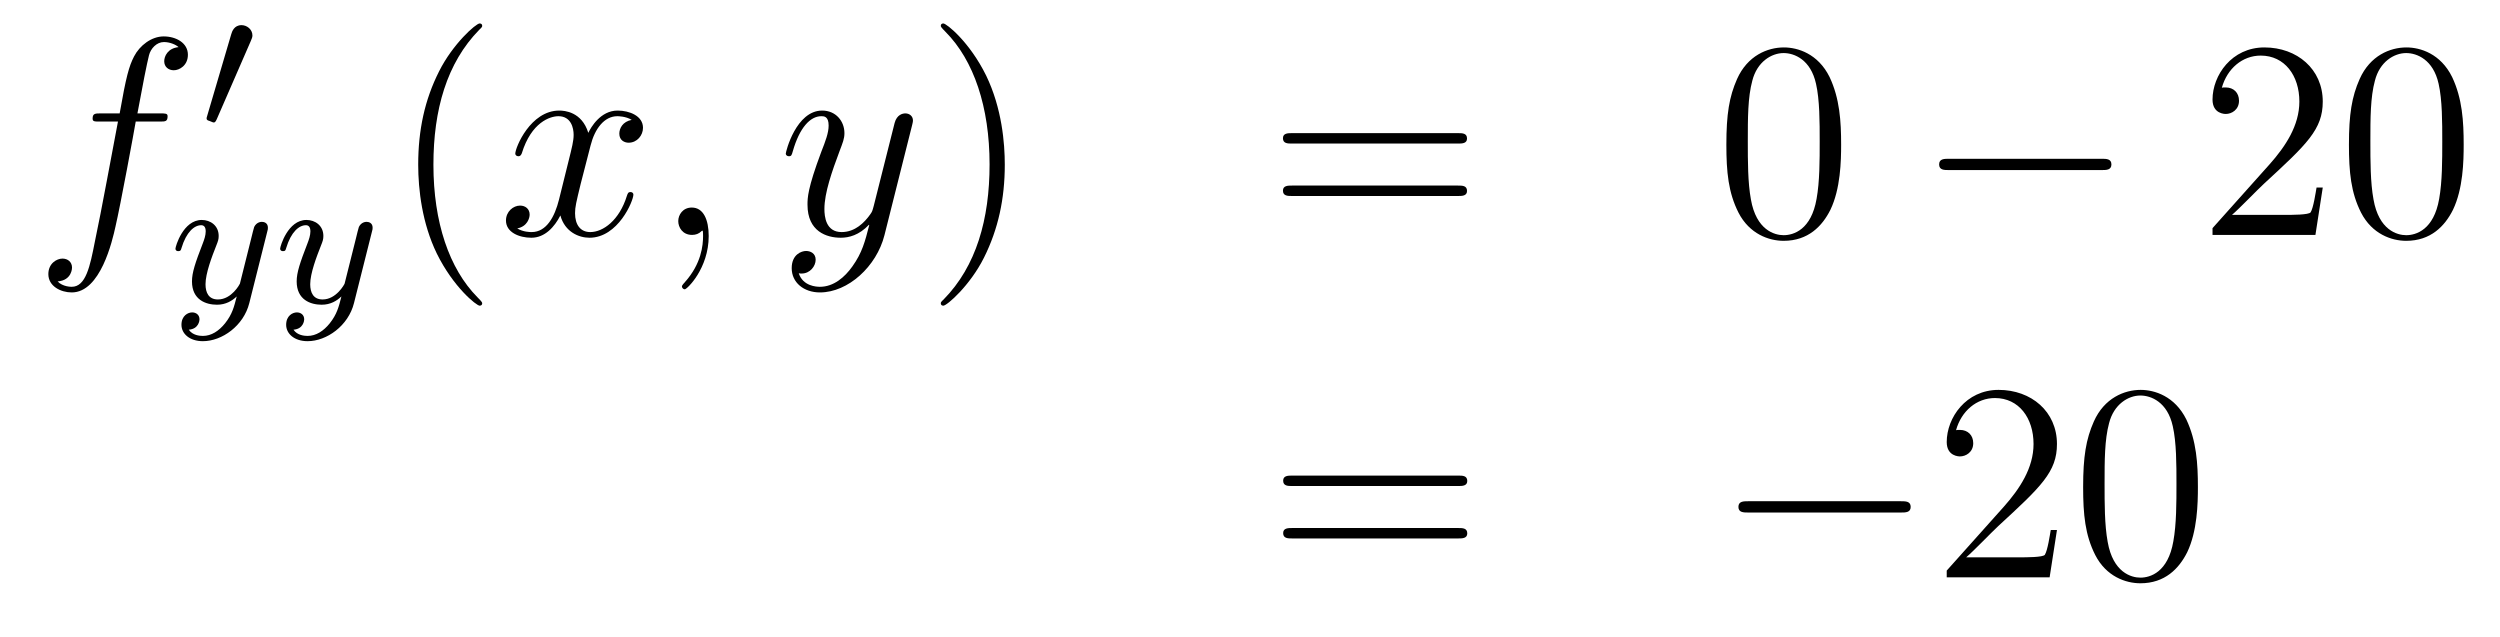 <?xml version='1.0'?>
<!-- This file was generated by dvisvgm 1.14.1 -->
<svg height='27pt' version='1.1' viewBox='0 -27 106 27' width='106pt' xmlns='http://www.w3.org/2000/svg' xmlns:xlink='http://www.w3.org/1999/xlink'>
<g id='page1'>
<g transform='matrix(1 0 0 1 -132 639)'>
<path d='M138.772 -660.846C139.011 -660.846 139.106 -660.846 139.106 -661.073C139.106 -661.192 139.011 -661.192 138.795 -661.192H137.827C138.054 -662.423 138.222 -663.272 138.317 -663.655C138.389 -663.942 138.64 -664.217 138.951 -664.217C139.202 -664.217 139.453 -664.109 139.572 -664.002C139.106 -663.954 138.963 -663.607 138.963 -663.404C138.963 -663.165 139.142 -663.021 139.369 -663.021C139.608 -663.021 139.967 -663.224 139.967 -663.679C139.967 -664.181 139.465 -664.456 138.939 -664.456C138.425 -664.456 137.923 -664.073 137.684 -663.607C137.468 -663.188 137.349 -662.758 137.074 -661.192H136.273C136.046 -661.192 135.927 -661.192 135.927 -660.977C135.927 -660.846 135.998 -660.846 136.237 -660.846H137.002C136.787 -659.734 136.297 -657.032 136.022 -655.753C135.819 -654.713 135.64 -653.84 135.042 -653.84C135.006 -653.84 134.659 -653.84 134.444 -654.067C135.054 -654.115 135.054 -654.641 135.054 -654.653C135.054 -654.892 134.874 -655.036 134.648 -655.036C134.408 -655.036 134.05 -654.832 134.05 -654.378C134.05 -653.864 134.576 -653.601 135.042 -653.601C136.261 -653.601 136.763 -655.789 136.895 -656.387C137.11 -657.307 137.696 -660.487 137.755 -660.846H138.772Z' fill-rule='evenodd'/>
<path d='M142.632 -664.257C142.672 -664.361 142.703 -664.416 142.703 -664.496C142.703 -664.759 142.464 -664.934 142.241 -664.934C141.923 -664.934 141.835 -664.655 141.803 -664.544L140.791 -661.109C140.759 -661.014 140.759 -660.99 140.759 -660.982C140.759 -660.91 140.807 -660.894 140.887 -660.87C141.03 -660.807 141.046 -660.807 141.062 -660.807C141.086 -660.807 141.133 -660.807 141.189 -660.942L142.632 -664.257Z' fill-rule='evenodd'/>
<path d='M143.328 -656.164C143.359 -656.276 143.359 -656.292 143.359 -656.347C143.359 -656.547 143.2 -656.594 143.104 -656.594C143.065 -656.594 142.881 -656.586 142.778 -656.379C142.762 -656.339 142.69 -656.052 142.65 -655.885L142.172 -653.973C142.164 -653.949 141.822 -653.303 141.24 -653.303C140.849 -653.303 140.714 -653.59 140.714 -653.949C140.714 -654.411 140.985 -655.12 141.168 -655.582C141.248 -655.782 141.272 -655.853 141.272 -655.997C141.272 -656.435 140.921 -656.674 140.555 -656.674C139.766 -656.674 139.439 -655.551 139.439 -655.455C139.439 -655.383 139.495 -655.351 139.558 -655.351C139.662 -655.351 139.67 -655.399 139.694 -655.479C139.901 -656.172 140.244 -656.451 140.531 -656.451C140.65 -656.451 140.722 -656.371 140.722 -656.188C140.722 -656.021 140.658 -655.837 140.603 -655.694C140.276 -654.849 140.14 -654.443 140.14 -654.068C140.14 -653.287 140.73 -653.08 141.2 -653.08C141.575 -653.08 141.846 -653.247 142.037 -653.431C141.925 -652.985 141.846 -652.674 141.543 -652.292C141.28 -651.965 140.961 -651.757 140.603 -651.757C140.467 -651.757 140.164 -651.782 140.005 -652.021C140.427 -652.053 140.459 -652.411 140.459 -652.459C140.459 -652.65 140.316 -652.754 140.148 -652.754C139.973 -652.754 139.694 -652.618 139.694 -652.228C139.694 -651.853 140.037 -651.534 140.603 -651.534C141.415 -651.534 142.332 -652.188 142.571 -653.152L143.328 -656.164Z' fill-rule='evenodd'/>
<path d='M147.767 -656.164C147.799 -656.276 147.799 -656.292 147.799 -656.347C147.799 -656.547 147.639 -656.594 147.544 -656.594C147.504 -656.594 147.321 -656.586 147.217 -656.379C147.201 -656.339 147.129 -656.052 147.09 -655.885L146.611 -653.973C146.604 -653.949 146.261 -653.303 145.679 -653.303C145.289 -653.303 145.153 -653.59 145.153 -653.949C145.153 -654.411 145.424 -655.12 145.607 -655.582C145.687 -655.782 145.711 -655.853 145.711 -655.997C145.711 -656.435 145.36 -656.674 144.994 -656.674C144.205 -656.674 143.878 -655.551 143.878 -655.455C143.878 -655.383 143.934 -655.351 143.998 -655.351C144.101 -655.351 144.109 -655.399 144.133 -655.479C144.34 -656.172 144.683 -656.451 144.97 -656.451C145.089 -656.451 145.161 -656.371 145.161 -656.188C145.161 -656.021 145.097 -655.837 145.042 -655.694C144.715 -654.849 144.579 -654.443 144.579 -654.068C144.579 -653.287 145.169 -653.08 145.639 -653.08C146.014 -653.08 146.285 -653.247 146.476 -653.431C146.364 -652.985 146.285 -652.674 145.982 -652.292C145.719 -651.965 145.4 -651.757 145.042 -651.757C144.906 -651.757 144.603 -651.782 144.444 -652.021C144.866 -652.053 144.898 -652.411 144.898 -652.459C144.898 -652.65 144.755 -652.754 144.587 -652.754C144.412 -652.754 144.133 -652.618 144.133 -652.228C144.133 -651.853 144.476 -651.534 145.042 -651.534C145.854 -651.534 146.771 -652.188 147.01 -653.152L147.767 -656.164Z' fill-rule='evenodd'/>
<path d='M152.445 -653.135C152.445 -653.171 152.445 -653.195 152.242 -653.398C151.047 -654.606 150.377 -656.578 150.377 -659.017C150.377 -661.336 150.939 -663.332 152.326 -664.743C152.445 -664.85 152.445 -664.874 152.445 -664.91C152.445 -664.982 152.385 -665.006 152.337 -665.006C152.182 -665.006 151.202 -664.145 150.616 -662.973C150.007 -661.766 149.732 -660.487 149.732 -659.017C149.732 -657.952 149.899 -656.53 150.52 -655.251C151.226 -653.817 152.206 -653.039 152.337 -653.039C152.385 -653.039 152.445 -653.063 152.445 -653.135Z' fill-rule='evenodd'/>
<path d='M158.785 -660.917C158.402 -660.846 158.259 -660.559 158.259 -660.332C158.259 -660.045 158.486 -659.949 158.653 -659.949C159.012 -659.949 159.263 -660.26 159.263 -660.582C159.263 -661.085 158.689 -661.312 158.187 -661.312C157.458 -661.312 157.051 -660.594 156.944 -660.367C156.669 -661.264 155.928 -661.312 155.713 -661.312C154.493 -661.312 153.848 -659.746 153.848 -659.483C153.848 -659.435 153.895 -659.375 153.979 -659.375C154.075 -659.375 154.099 -659.447 154.123 -659.495C154.529 -660.822 155.33 -661.073 155.677 -661.073C156.215 -661.073 156.322 -660.571 156.322 -660.284C156.322 -660.021 156.25 -659.746 156.107 -659.172L155.701 -657.534C155.521 -656.817 155.175 -656.16 154.541 -656.16C154.481 -656.16 154.183 -656.16 153.931 -656.315C154.362 -656.399 154.457 -656.757 154.457 -656.901C154.457 -657.14 154.278 -657.283 154.051 -657.283C153.764 -657.283 153.453 -657.032 153.453 -656.65C153.453 -656.148 154.015 -655.92 154.529 -655.92C155.103 -655.92 155.51 -656.375 155.76 -656.865C155.952 -656.16 156.549 -655.92 156.992 -655.92C158.211 -655.92 158.856 -657.487 158.856 -657.749C158.856 -657.809 158.809 -657.857 158.737 -657.857C158.63 -657.857 158.617 -657.797 158.582 -657.702C158.259 -656.65 157.566 -656.16 157.028 -656.16C156.609 -656.16 156.382 -656.47 156.382 -656.96C156.382 -657.223 156.43 -657.415 156.621 -658.204L157.04 -659.829C157.219 -660.547 157.625 -661.073 158.175 -661.073C158.199 -661.073 158.534 -661.073 158.785 -660.917ZM162.049 -655.992C162.049 -656.686 161.823 -657.2 161.332 -657.2C160.95 -657.2 160.758 -656.889 160.758 -656.626C160.758 -656.363 160.938 -656.04 161.344 -656.04C161.5 -656.04 161.631 -656.088 161.739 -656.195C161.763 -656.219 161.775 -656.219 161.787 -656.219C161.81 -656.219 161.81 -656.052 161.81 -655.992C161.81 -655.598 161.739 -654.821 161.045 -654.044C160.914 -653.9 160.914 -653.876 160.914 -653.853C160.914 -653.793 160.974 -653.733 161.034 -653.733C161.129 -653.733 162.049 -654.618 162.049 -655.992Z' fill-rule='evenodd'/>
<path d='M168.139 -654.701C167.816 -654.247 167.349 -653.84 166.764 -653.84C166.62 -653.84 166.046 -653.864 165.867 -654.414C165.903 -654.402 165.963 -654.402 165.987 -654.402C166.345 -654.402 166.584 -654.713 166.584 -654.988C166.584 -655.263 166.357 -655.359 166.178 -655.359C165.987 -655.359 165.568 -655.215 165.568 -654.629C165.568 -654.02 166.082 -653.601 166.764 -653.601C167.959 -653.601 169.166 -654.701 169.501 -656.028L170.673 -660.69C170.685 -660.75 170.709 -660.822 170.709 -660.893C170.709 -661.073 170.565 -661.192 170.386 -661.192C170.278 -661.192 170.027 -661.144 169.932 -660.786L169.047 -657.271C168.987 -657.056 168.987 -657.032 168.891 -656.901C168.652 -656.566 168.258 -656.16 167.684 -656.16C167.015 -656.16 166.955 -656.817 166.955 -657.14C166.955 -657.821 167.278 -658.742 167.601 -659.602C167.732 -659.949 167.804 -660.116 167.804 -660.355C167.804 -660.858 167.445 -661.312 166.859 -661.312C165.759 -661.312 165.317 -659.578 165.317 -659.483C165.317 -659.435 165.365 -659.375 165.449 -659.375C165.556 -659.375 165.568 -659.423 165.616 -659.59C165.903 -660.594 166.357 -661.073 166.824 -661.073C166.931 -661.073 167.134 -661.073 167.134 -660.678C167.134 -660.367 167.003 -660.021 166.824 -659.567C166.238 -658 166.238 -657.606 166.238 -657.319C166.238 -656.183 167.051 -655.92 167.648 -655.92C167.995 -655.92 168.426 -656.028 168.844 -656.47L168.856 -656.458C168.676 -655.753 168.557 -655.287 168.139 -654.701Z' fill-rule='evenodd'/>
<path d='M174.603 -659.017C174.603 -659.925 174.484 -661.407 173.814 -662.794C173.109 -664.228 172.129 -665.006 171.997 -665.006C171.95 -665.006 171.89 -664.982 171.89 -664.91C171.89 -664.874 171.89 -664.85 172.093 -664.647C173.289 -663.44 173.958 -661.467 173.958 -659.028C173.958 -656.709 173.396 -654.713 172.009 -653.302C171.89 -653.195 171.89 -653.171 171.89 -653.135C171.89 -653.063 171.95 -653.039 171.997 -653.039C172.153 -653.039 173.133 -653.9 173.719 -655.072C174.329 -656.291 174.603 -657.582 174.603 -659.017Z' fill-rule='evenodd'/>
<path d='M193.82 -659.913C193.987 -659.913 194.202 -659.913 194.202 -660.128C194.202 -660.355 193.999 -660.355 193.82 -660.355H186.779C186.612 -660.355 186.397 -660.355 186.397 -660.14C186.397 -659.913 186.6 -659.913 186.779 -659.913H193.82ZM193.82 -657.69C193.987 -657.69 194.202 -657.69 194.202 -657.905C194.202 -658.132 193.999 -658.132 193.82 -658.132H186.779C186.612 -658.132 186.397 -658.132 186.397 -657.917C186.397 -657.69 186.6 -657.69 186.779 -657.69H193.82Z' fill-rule='evenodd'/>
<path d='M210.064 -659.865C210.064 -660.858 210.004 -661.826 209.574 -662.734C209.083 -663.727 208.223 -663.989 207.637 -663.989C206.944 -663.989 206.095 -663.643 205.652 -662.651C205.318 -661.897 205.198 -661.156 205.198 -659.865C205.198 -658.706 205.282 -657.833 205.712 -656.984C206.178 -656.076 207.004 -655.789 207.625 -655.789C208.666 -655.789 209.262 -656.411 209.609 -657.104C210.04 -658 210.064 -659.172 210.064 -659.865ZM207.625 -656.028C207.242 -656.028 206.465 -656.243 206.238 -657.546C206.107 -658.263 206.107 -659.172 206.107 -660.009C206.107 -660.989 206.107 -661.873 206.298 -662.579C206.501 -663.38 207.11 -663.75 207.625 -663.75C208.079 -663.75 208.772 -663.475 208.999 -662.448C209.155 -661.766 209.155 -660.822 209.155 -660.009C209.155 -659.208 209.155 -658.299 209.023 -657.57C208.796 -656.255 208.044 -656.028 207.625 -656.028Z' fill-rule='evenodd'/>
<path d='M221.105 -658.789C221.308 -658.789 221.524 -658.789 221.524 -659.028C221.524 -659.268 221.308 -659.268 221.105 -659.268H214.638C214.434 -659.268 214.219 -659.268 214.219 -659.028C214.219 -658.789 214.434 -658.789 214.638 -658.789H221.105Z' fill-rule='evenodd'/>
<path d='M230.485 -658.048H230.222C230.186 -657.845 230.09 -657.187 229.97 -656.996C229.888 -656.889 229.206 -656.889 228.847 -656.889H226.636C226.958 -657.164 227.688 -657.929 227.999 -658.216C229.816 -659.889 230.485 -660.511 230.485 -661.694C230.485 -663.069 229.397 -663.989 228.011 -663.989C226.624 -663.989 225.811 -662.806 225.811 -661.778C225.811 -661.168 226.337 -661.168 226.373 -661.168C226.624 -661.168 226.934 -661.347 226.934 -661.73C226.934 -662.065 226.708 -662.292 226.373 -662.292C226.265 -662.292 226.242 -662.292 226.206 -662.28C226.433 -663.093 227.078 -663.643 227.855 -663.643C228.871 -663.643 229.493 -662.794 229.493 -661.694C229.493 -660.678 228.907 -659.793 228.226 -659.028L225.811 -656.327V-656.04H230.174L230.485 -658.048ZM236.46 -659.865C236.46 -660.858 236.401 -661.826 235.97 -662.734C235.481 -663.727 234.619 -663.989 234.034 -663.989C233.34 -663.989 232.492 -663.643 232.05 -662.651C231.715 -661.897 231.595 -661.156 231.595 -659.865C231.595 -658.706 231.679 -657.833 232.109 -656.984C232.576 -656.076 233.4 -655.789 234.022 -655.789C235.062 -655.789 235.66 -656.411 236.006 -657.104C236.437 -658 236.46 -659.172 236.46 -659.865ZM234.022 -656.028C233.64 -656.028 232.862 -656.243 232.636 -657.546C232.504 -658.263 232.504 -659.172 232.504 -660.009C232.504 -660.989 232.504 -661.873 232.696 -662.579C232.898 -663.38 233.508 -663.75 234.022 -663.75C234.476 -663.75 235.17 -663.475 235.397 -662.448C235.552 -661.766 235.552 -660.822 235.552 -660.009C235.552 -659.208 235.552 -658.299 235.421 -657.57C235.194 -656.255 234.44 -656.028 234.022 -656.028Z' fill-rule='evenodd'/>
<path d='M193.829 -645.393C193.997 -645.393 194.212 -645.393 194.212 -645.608C194.212 -645.835 194.009 -645.835 193.829 -645.835H186.788C186.621 -645.835 186.406 -645.835 186.406 -645.62C186.406 -645.393 186.609 -645.393 186.788 -645.393H193.829ZM193.829 -643.17C193.997 -643.17 194.212 -643.17 194.212 -643.385C194.212 -643.612 194.009 -643.612 193.829 -643.612H186.788C186.621 -643.612 186.406 -643.612 186.406 -643.397C186.406 -643.17 186.609 -643.17 186.788 -643.17H193.829Z' fill-rule='evenodd'/>
<path d='M212.596 -644.269C212.798 -644.269 213.013 -644.269 213.013 -644.508C213.013 -644.748 212.798 -644.748 212.596 -644.748H206.128C205.925 -644.748 205.709 -644.748 205.709 -644.508C205.709 -644.269 205.925 -644.269 206.128 -644.269H212.596Z' fill-rule='evenodd'/>
<path d='M219.215 -643.528H218.952C218.916 -643.325 218.821 -642.667 218.701 -642.476C218.617 -642.369 217.936 -642.369 217.578 -642.369H215.366C215.689 -642.644 216.418 -643.409 216.728 -643.696C218.545 -645.369 219.215 -645.991 219.215 -647.174C219.215 -648.549 218.128 -649.469 216.74 -649.469C215.354 -649.469 214.541 -648.286 214.541 -647.258C214.541 -646.648 215.068 -646.648 215.102 -646.648C215.354 -646.648 215.665 -646.827 215.665 -647.21C215.665 -647.545 215.437 -647.772 215.102 -647.772C214.996 -647.772 214.972 -647.772 214.936 -647.76C215.162 -648.573 215.808 -649.123 216.586 -649.123C217.602 -649.123 218.222 -648.274 218.222 -647.174C218.222 -646.158 217.637 -645.273 216.956 -644.508L214.541 -641.807V-641.52H218.904L219.215 -643.528ZM225.191 -645.345C225.191 -646.338 225.131 -647.306 224.701 -648.214C224.21 -649.207 223.35 -649.469 222.764 -649.469C222.071 -649.469 221.222 -649.123 220.78 -648.131C220.445 -647.377 220.325 -646.636 220.325 -645.345C220.325 -644.186 220.409 -643.313 220.84 -642.464C221.305 -641.556 222.131 -641.269 222.752 -641.269C223.793 -641.269 224.389 -641.891 224.737 -642.584C225.167 -643.48 225.191 -644.652 225.191 -645.345ZM222.752 -641.508C222.37 -641.508 221.592 -641.723 221.365 -643.026C221.234 -643.743 221.234 -644.652 221.234 -645.489C221.234 -646.469 221.234 -647.353 221.425 -648.059C221.628 -648.86 222.238 -649.23 222.752 -649.23C223.206 -649.23 223.9 -648.955 224.126 -647.928C224.282 -647.246 224.282 -646.302 224.282 -645.489C224.282 -644.688 224.282 -643.779 224.15 -643.05C223.924 -641.735 223.171 -641.508 222.752 -641.508Z' fill-rule='evenodd'/>
</g>
</g>
</svg>
